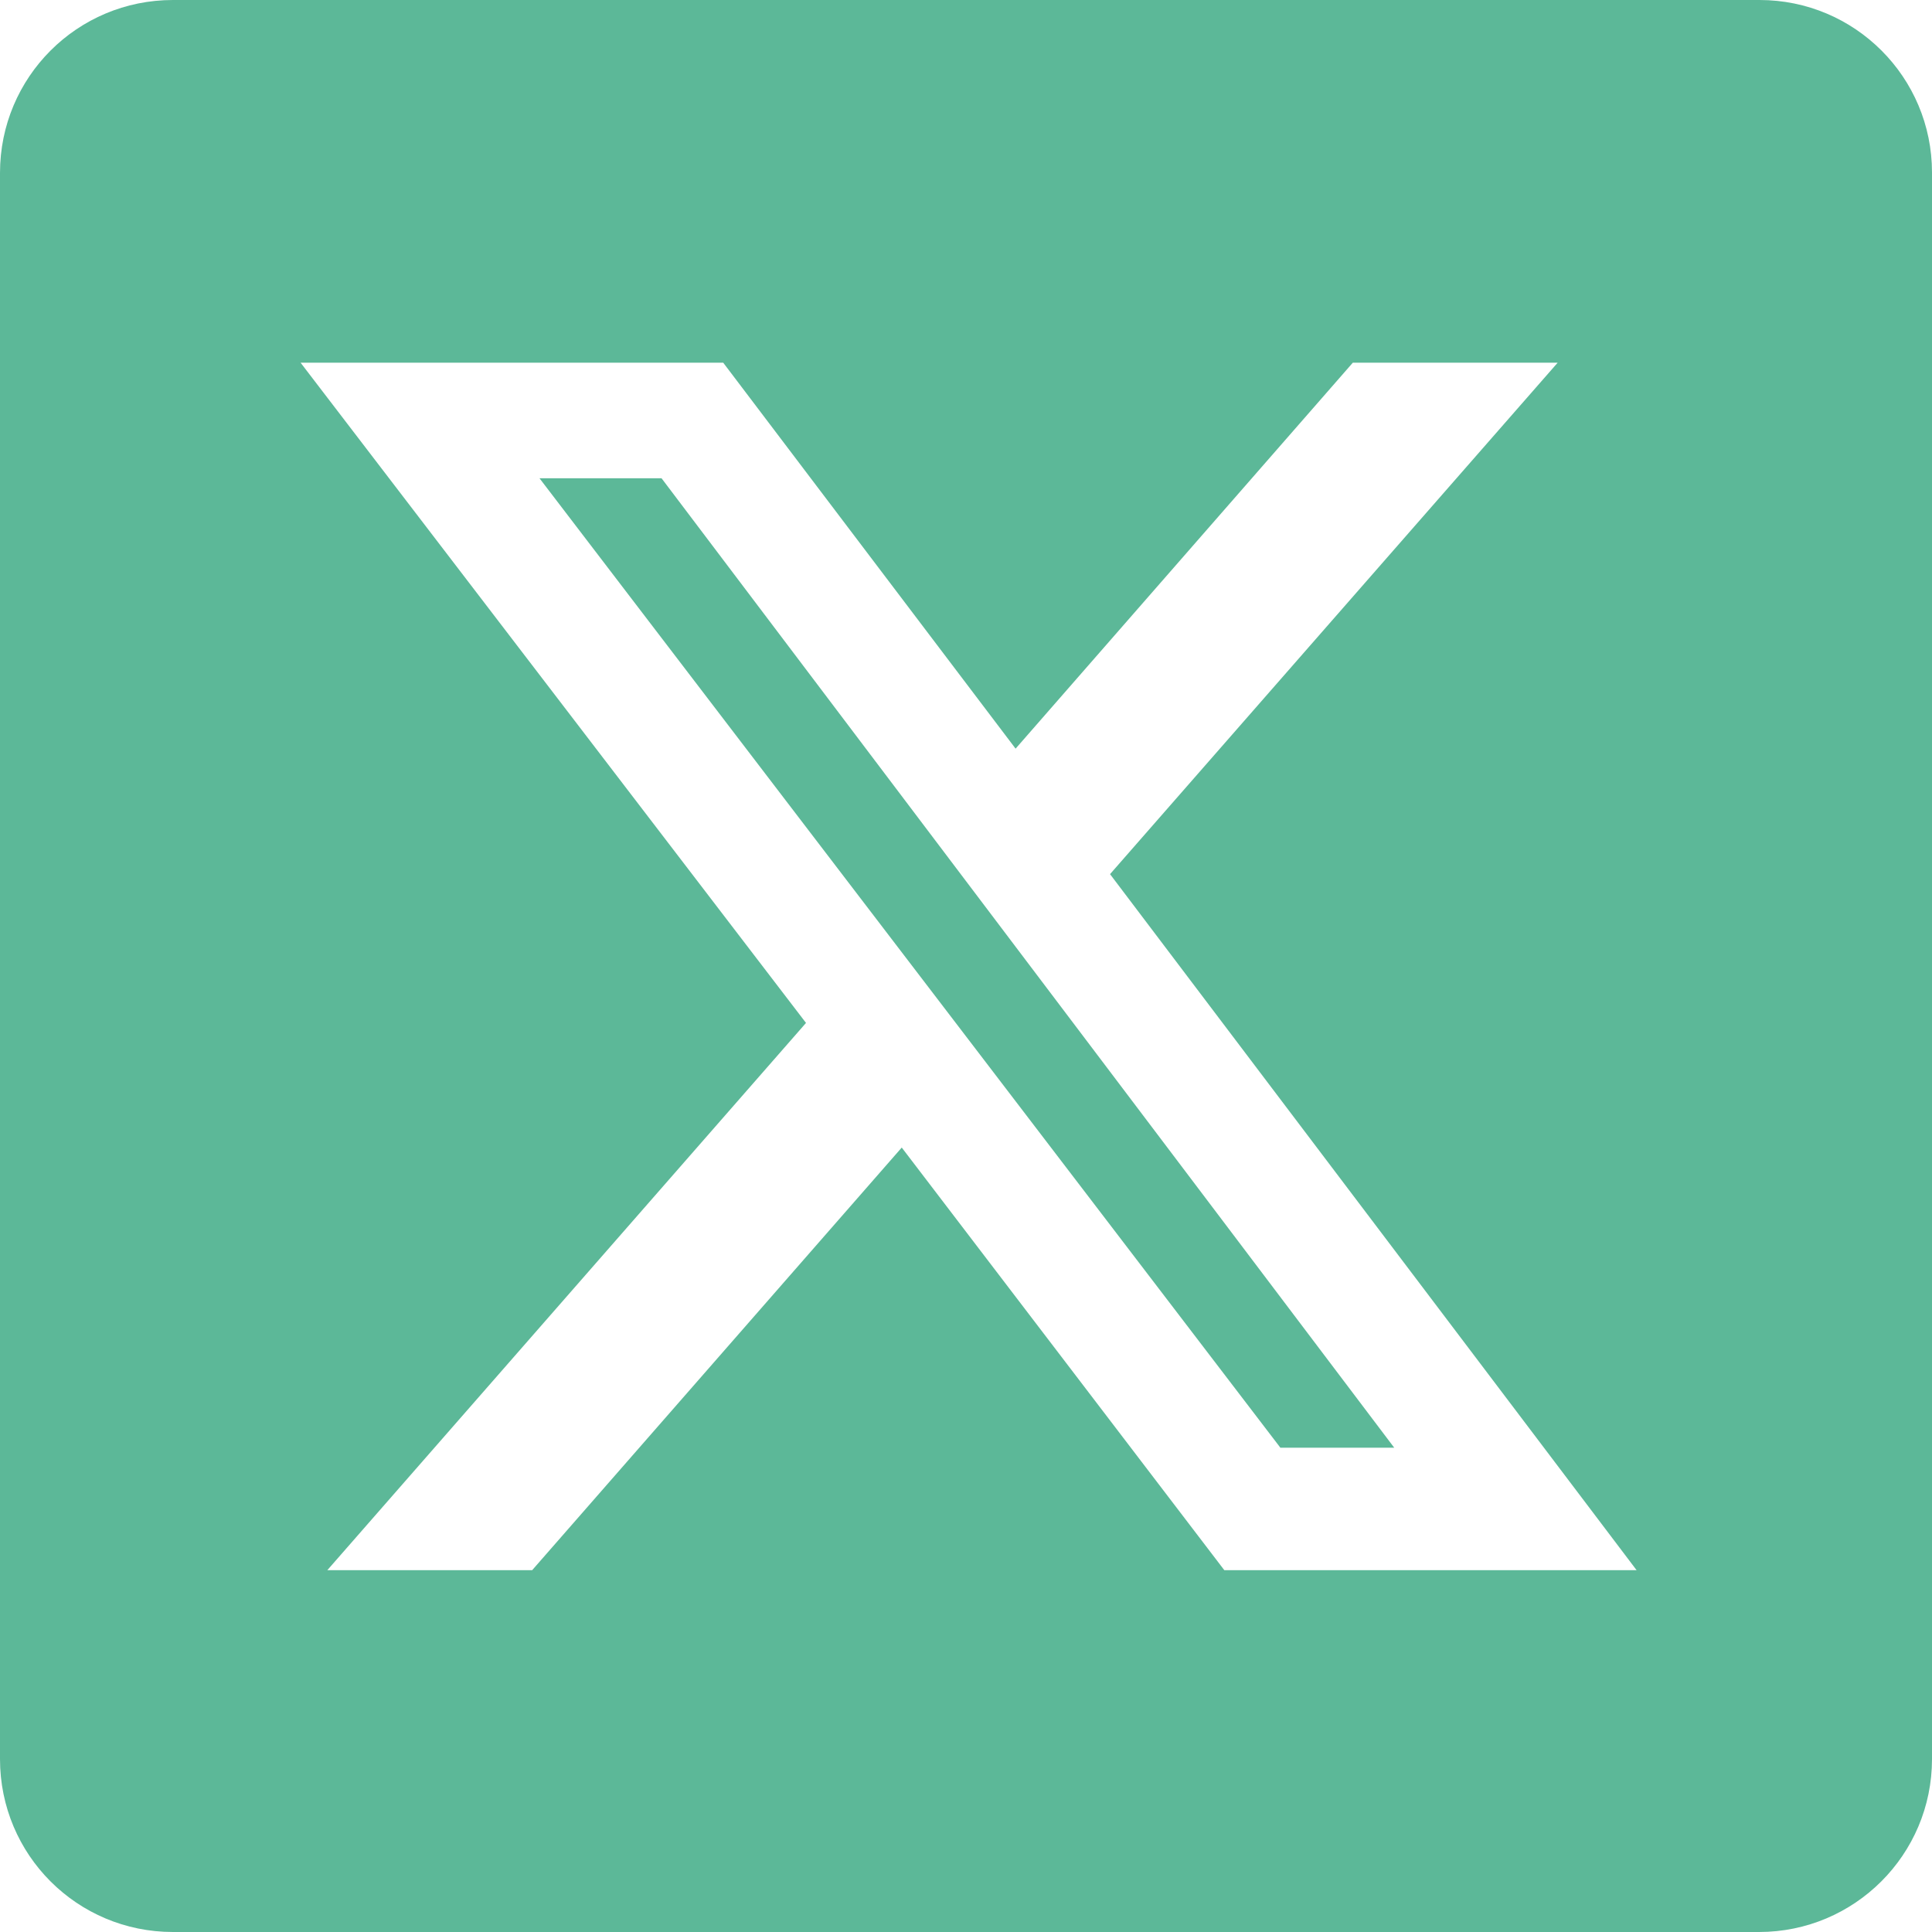 <?xml version="1.0" encoding="utf-8"?>
<!-- Generator: Adobe Illustrator 28.3.0, SVG Export Plug-In . SVG Version: 6.00 Build 0)  -->
<svg version="1.1" id="Layer_1" focusable="false" xmlns="http://www.w3.org/2000/svg" xmlns:xlink="http://www.w3.org/1999/xlink"
	 x="0px" y="0px" viewBox="0 0 448 448" style="enable-background:new 0 0 448 448;" xml:space="preserve">
<style type="text/css">
	.st0{fill:#5CB898;}
</style>
<g id="Layer_1_00000137117973342358857240000011517512969746010516_" focusable="false">
	<path class="st0" d="M40.1,0C17.9,0,0,17.9,0,40.1v367.8C0,430.1,17.9,448,40.1,448h367.8c22.1,0,40.1-17.9,40.1-40.1V40
		c0-22.1-17.9-40-40-40H40.1z M361.2,84.1L257.4,202.7l122.1,161.4h-95.6l-74.8-98l-85.7,98H75.9l111-126.9L69.7,84.1h98l67.8,89.5
		l78.2-89.5L361.2,84.1L361.2,84.1z M323.3,335.7L153.4,110.9h-28.3l171.8,224.8H323.3z"/>
</g>
</svg>
